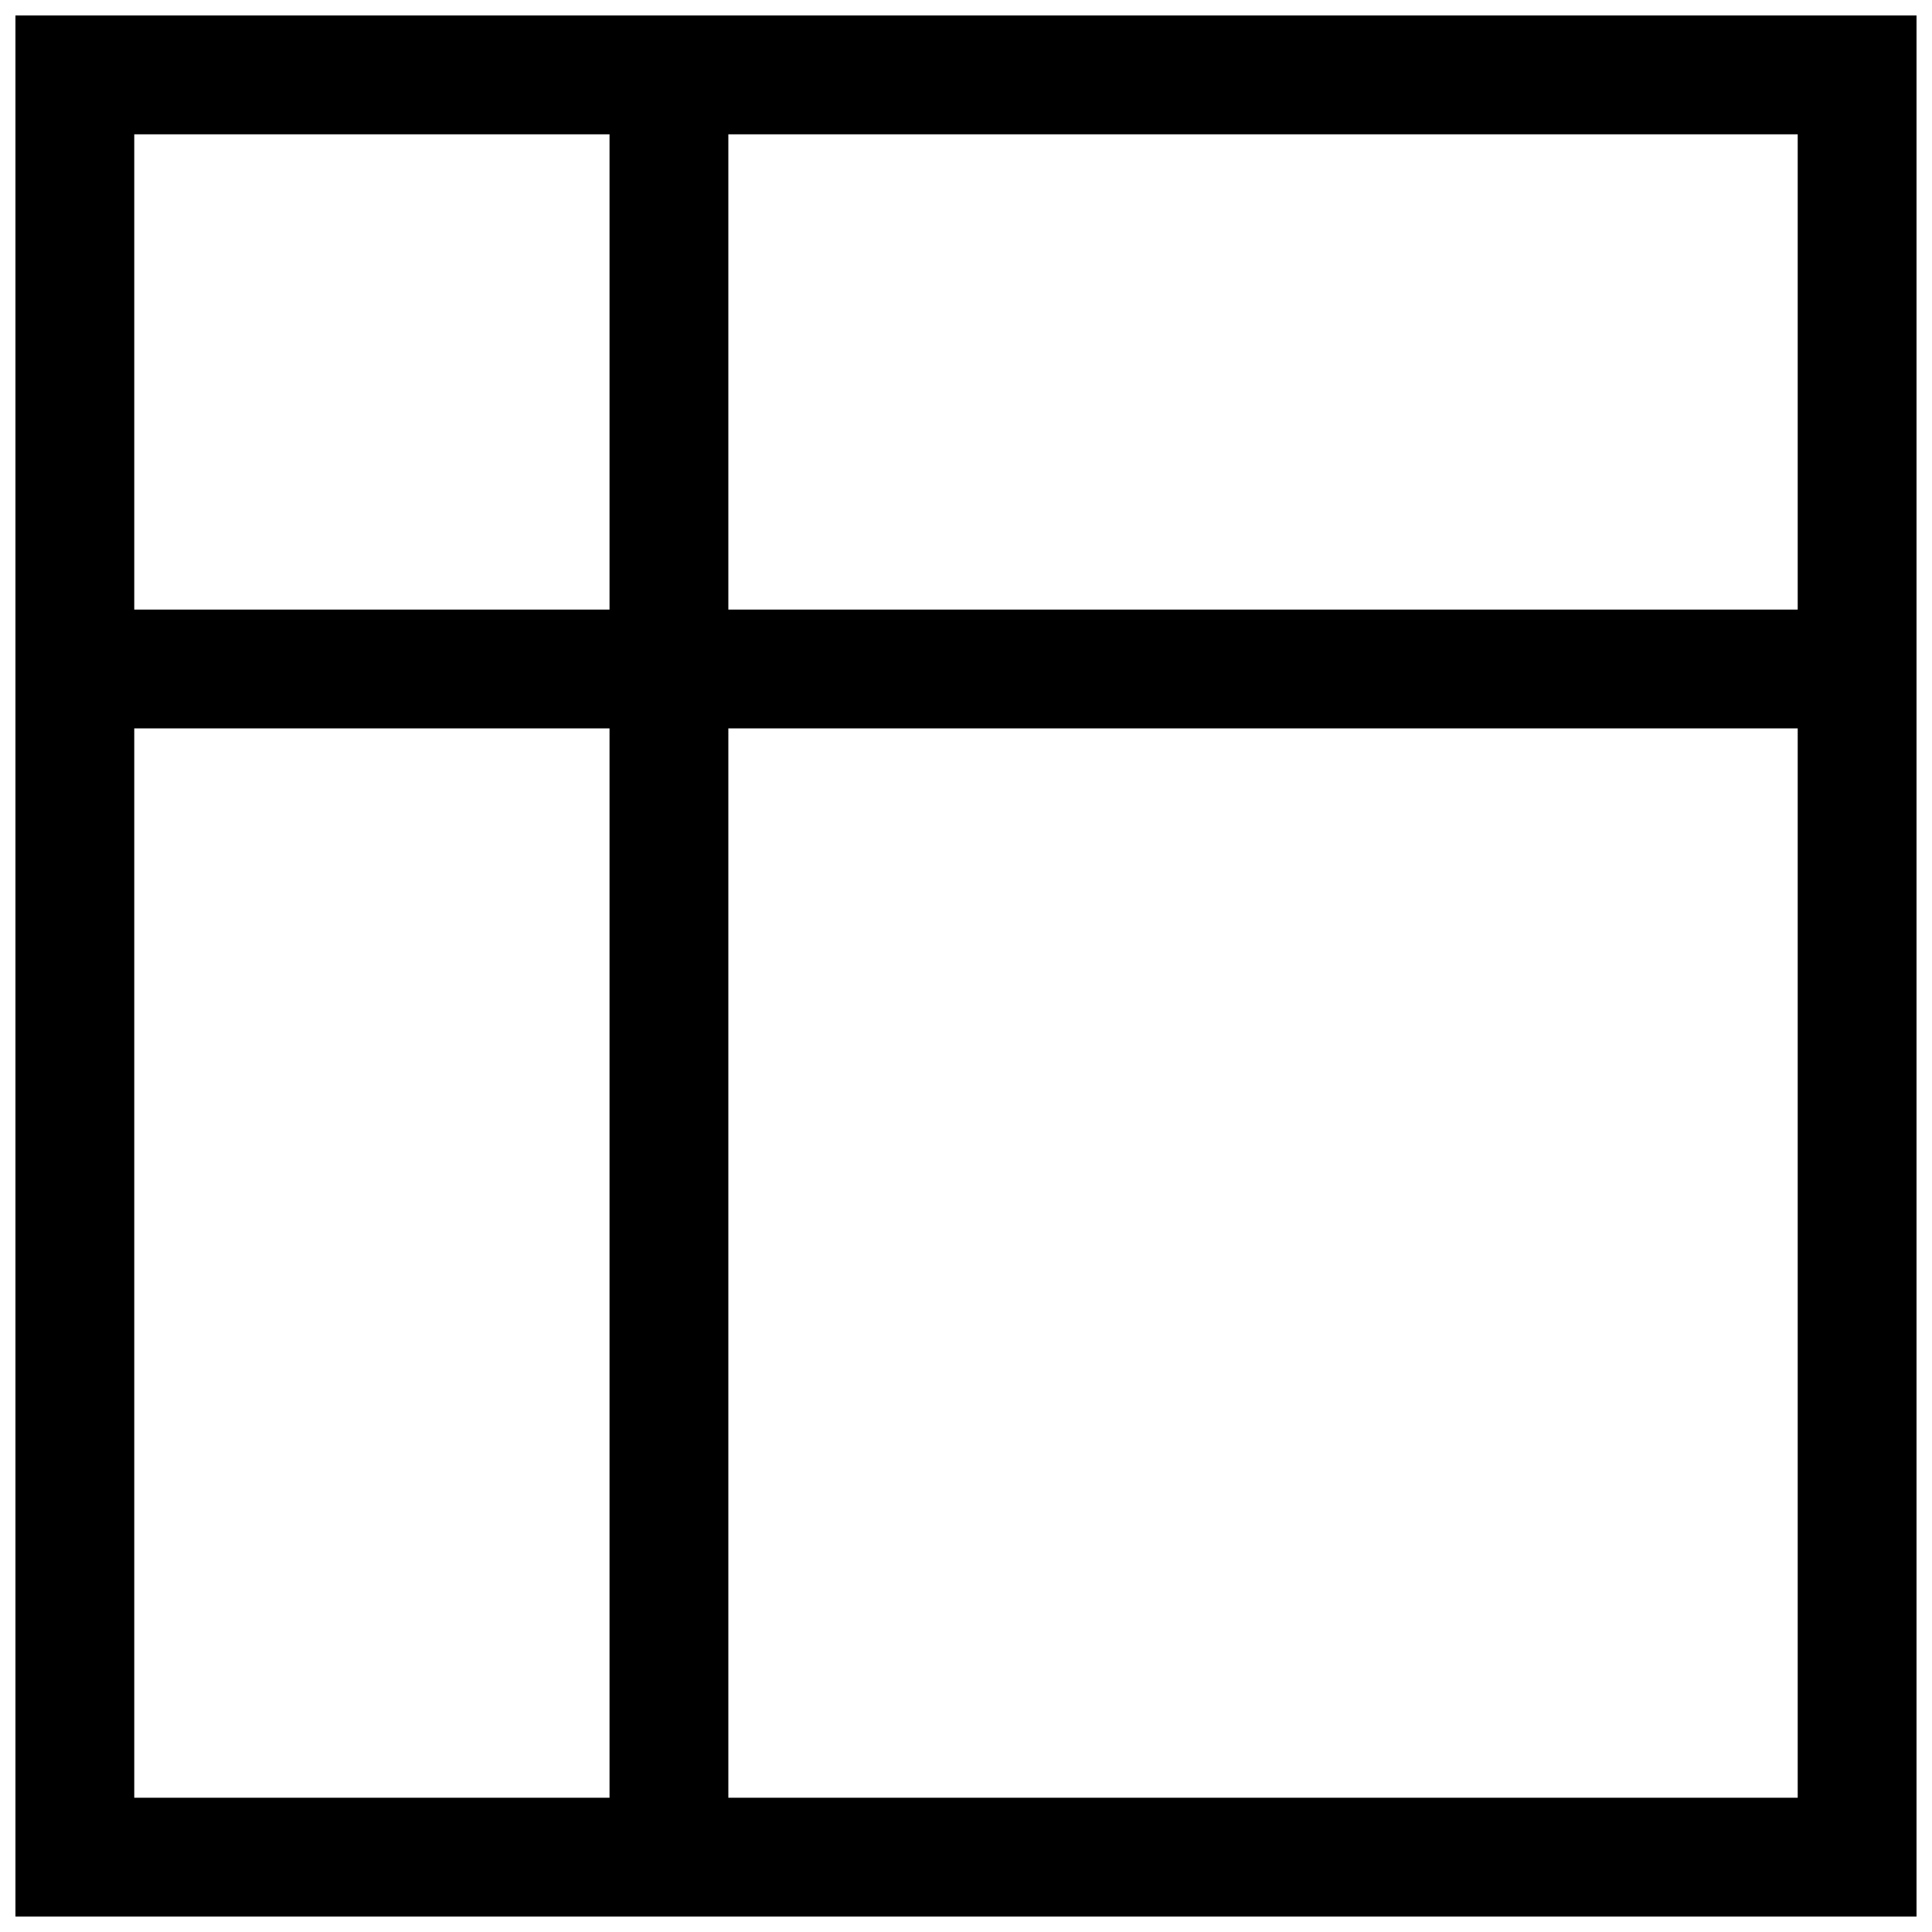 <?xml version="1.0" encoding="UTF-8"?>
<!-- Uploaded to: ICON Repo, www.svgrepo.com, Generator: ICON Repo Mixer Tools -->
<svg width="800px" height="800px" version="1.1" viewBox="144 144 512 512" xmlns="http://www.w3.org/2000/svg">
 <defs>
  <clipPath id="a">
   <path d="m148.09 148.09h503.81v503.81h-503.81z"/>
  </clipPath>
 </defs>
 <g clip-path="url(#a)">
  <path d="m337.02 305.54h283.39v-125.95h-283.39zm0 314.88h283.39v-283.39h-283.39zm-157.44 0h125.95v-283.39h-125.95zm0-314.88h125.95v-125.95h-125.95zm440.83-157.44h-472.32v503.81h503.81v-503.81z" fill-rule="evenodd"/>
 </g>
</svg>
